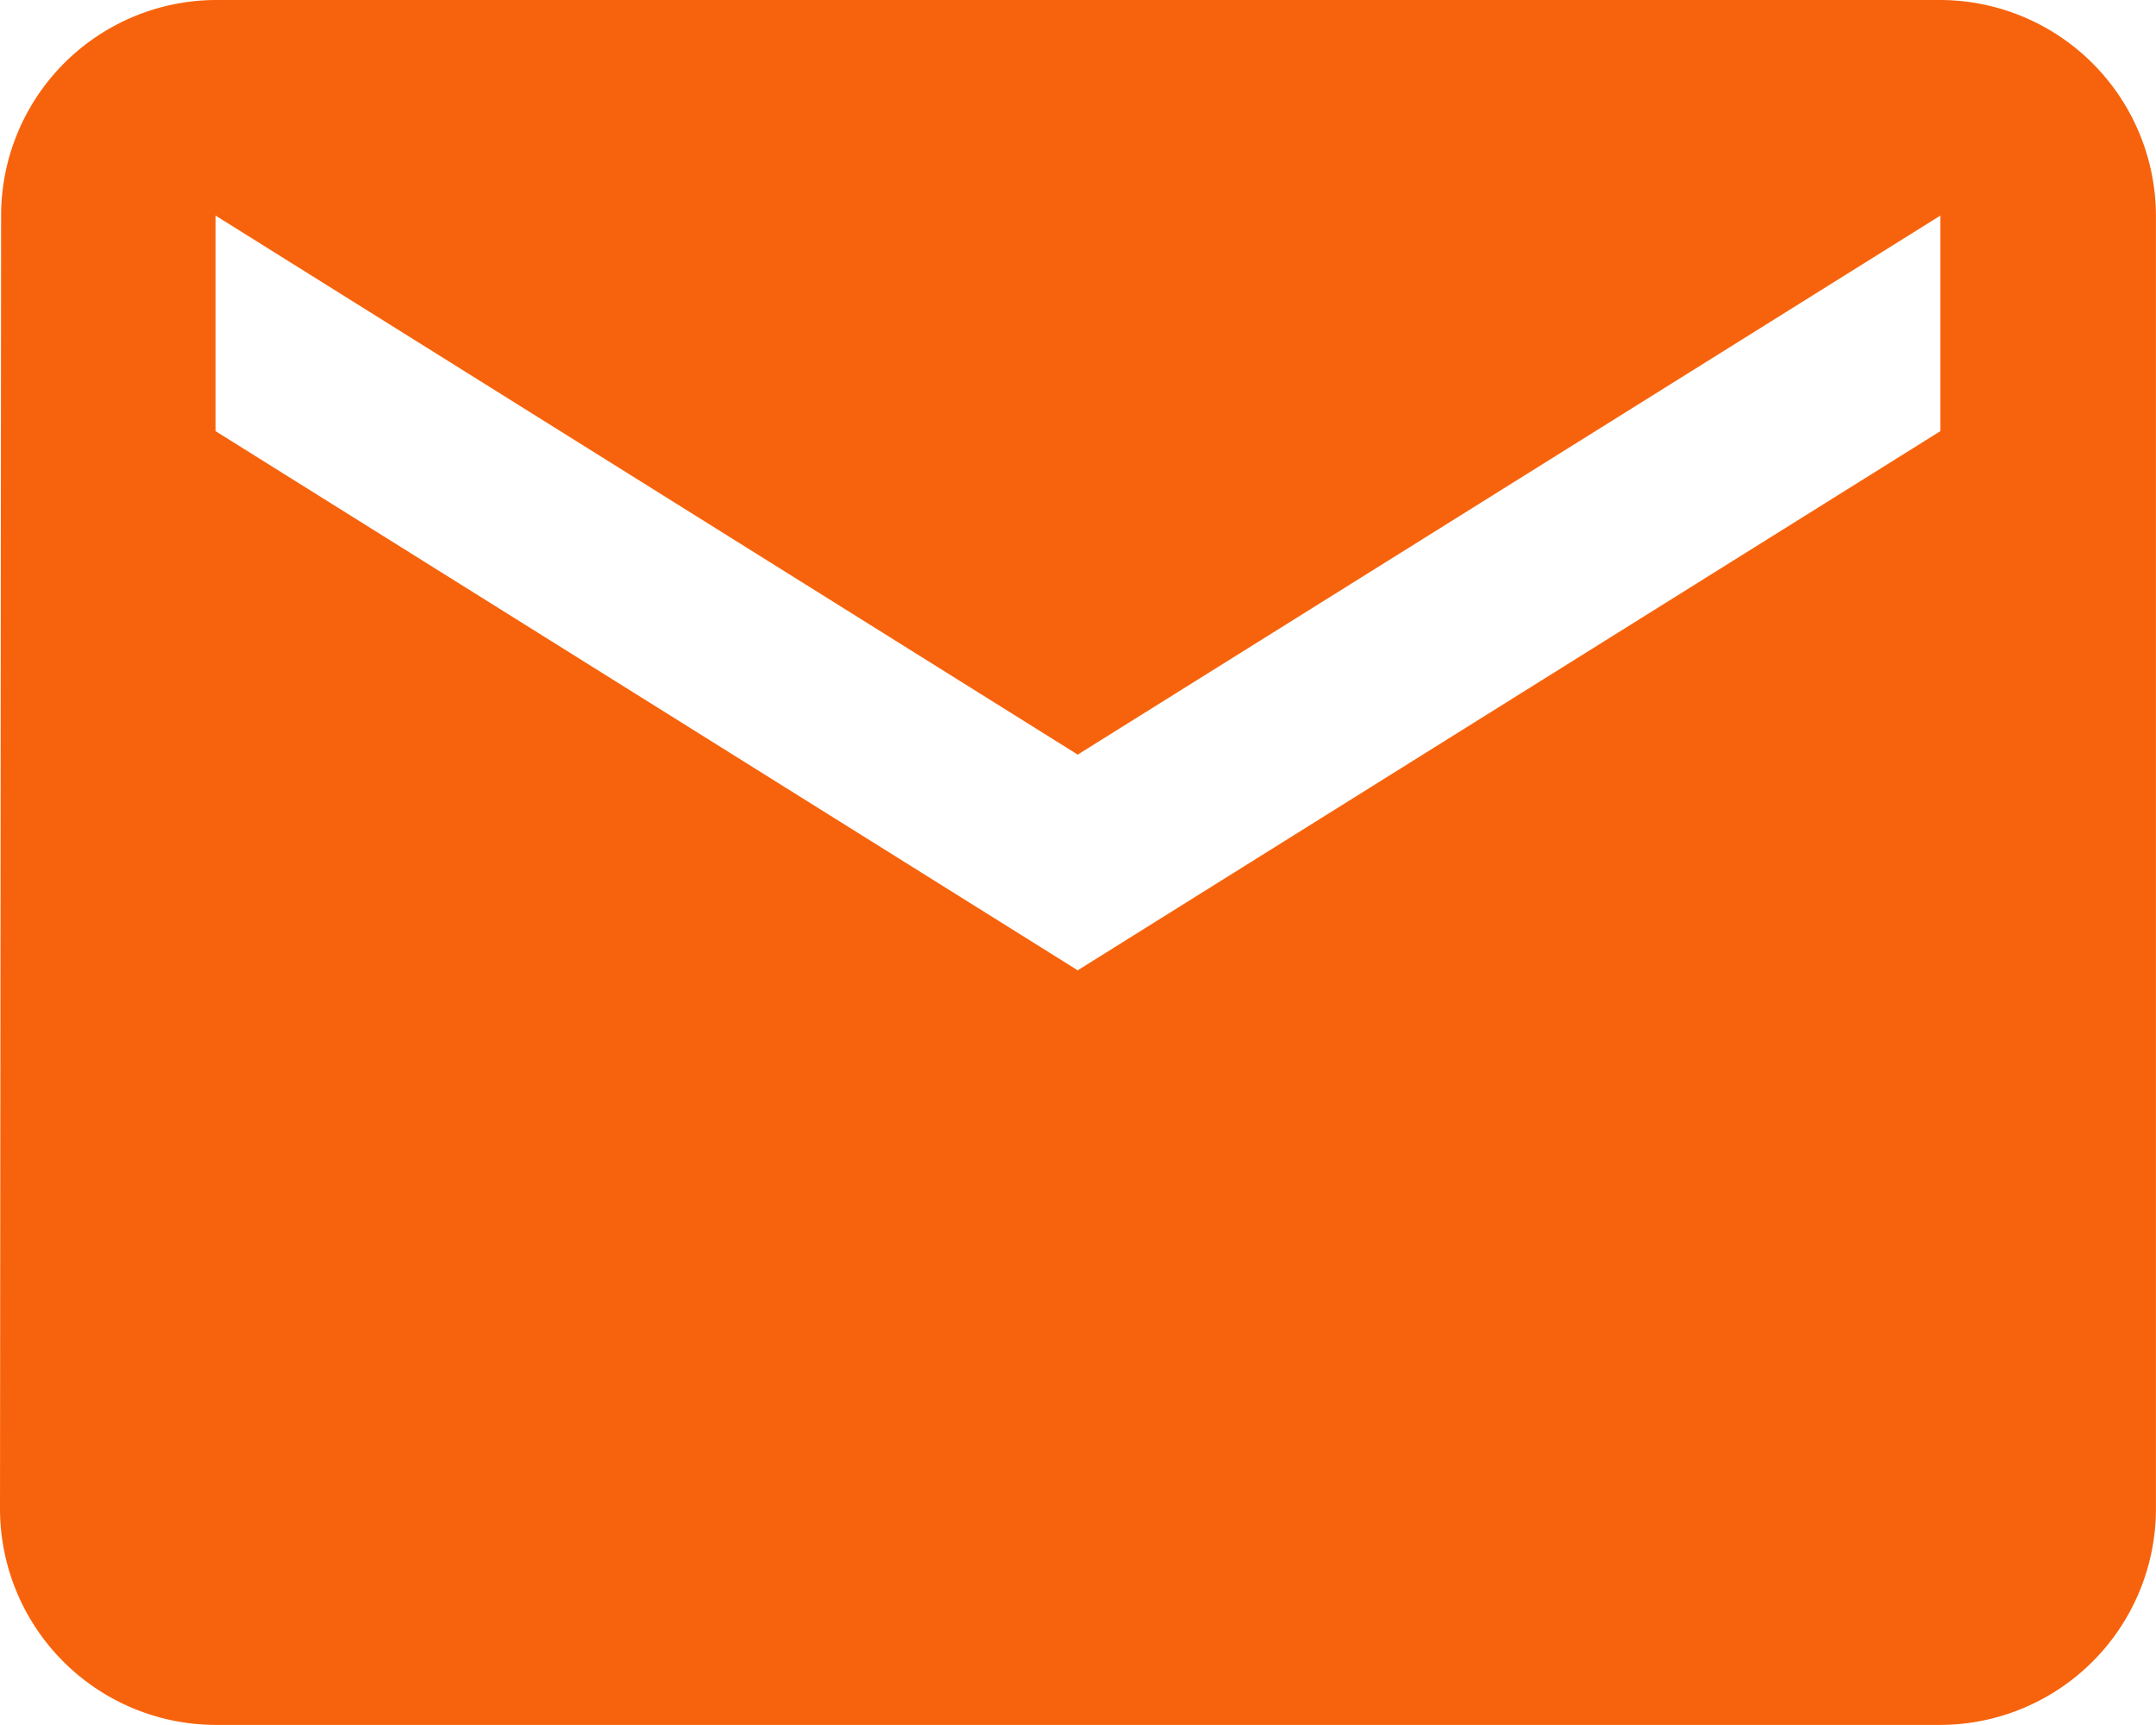 <svg xmlns="http://www.w3.org/2000/svg" width="33.009" height="26.407" viewBox="0 0 33.009 26.407">
  <path id="Icon_material-email" data-name="Icon material-email" d="M32.708,6H6.3A3.3,3.3,0,0,0,3.017,9.3L3,29.106a3.311,3.311,0,0,0,3.3,3.3H32.708a3.311,3.311,0,0,0,3.3-3.3V9.3A3.311,3.311,0,0,0,32.708,6Zm0,6.6L19.5,20.854,6.3,12.6V9.3l13.2,8.252L32.708,9.3Z" transform="translate(-3 -6)" fill="#f7630c"/>
</svg>
